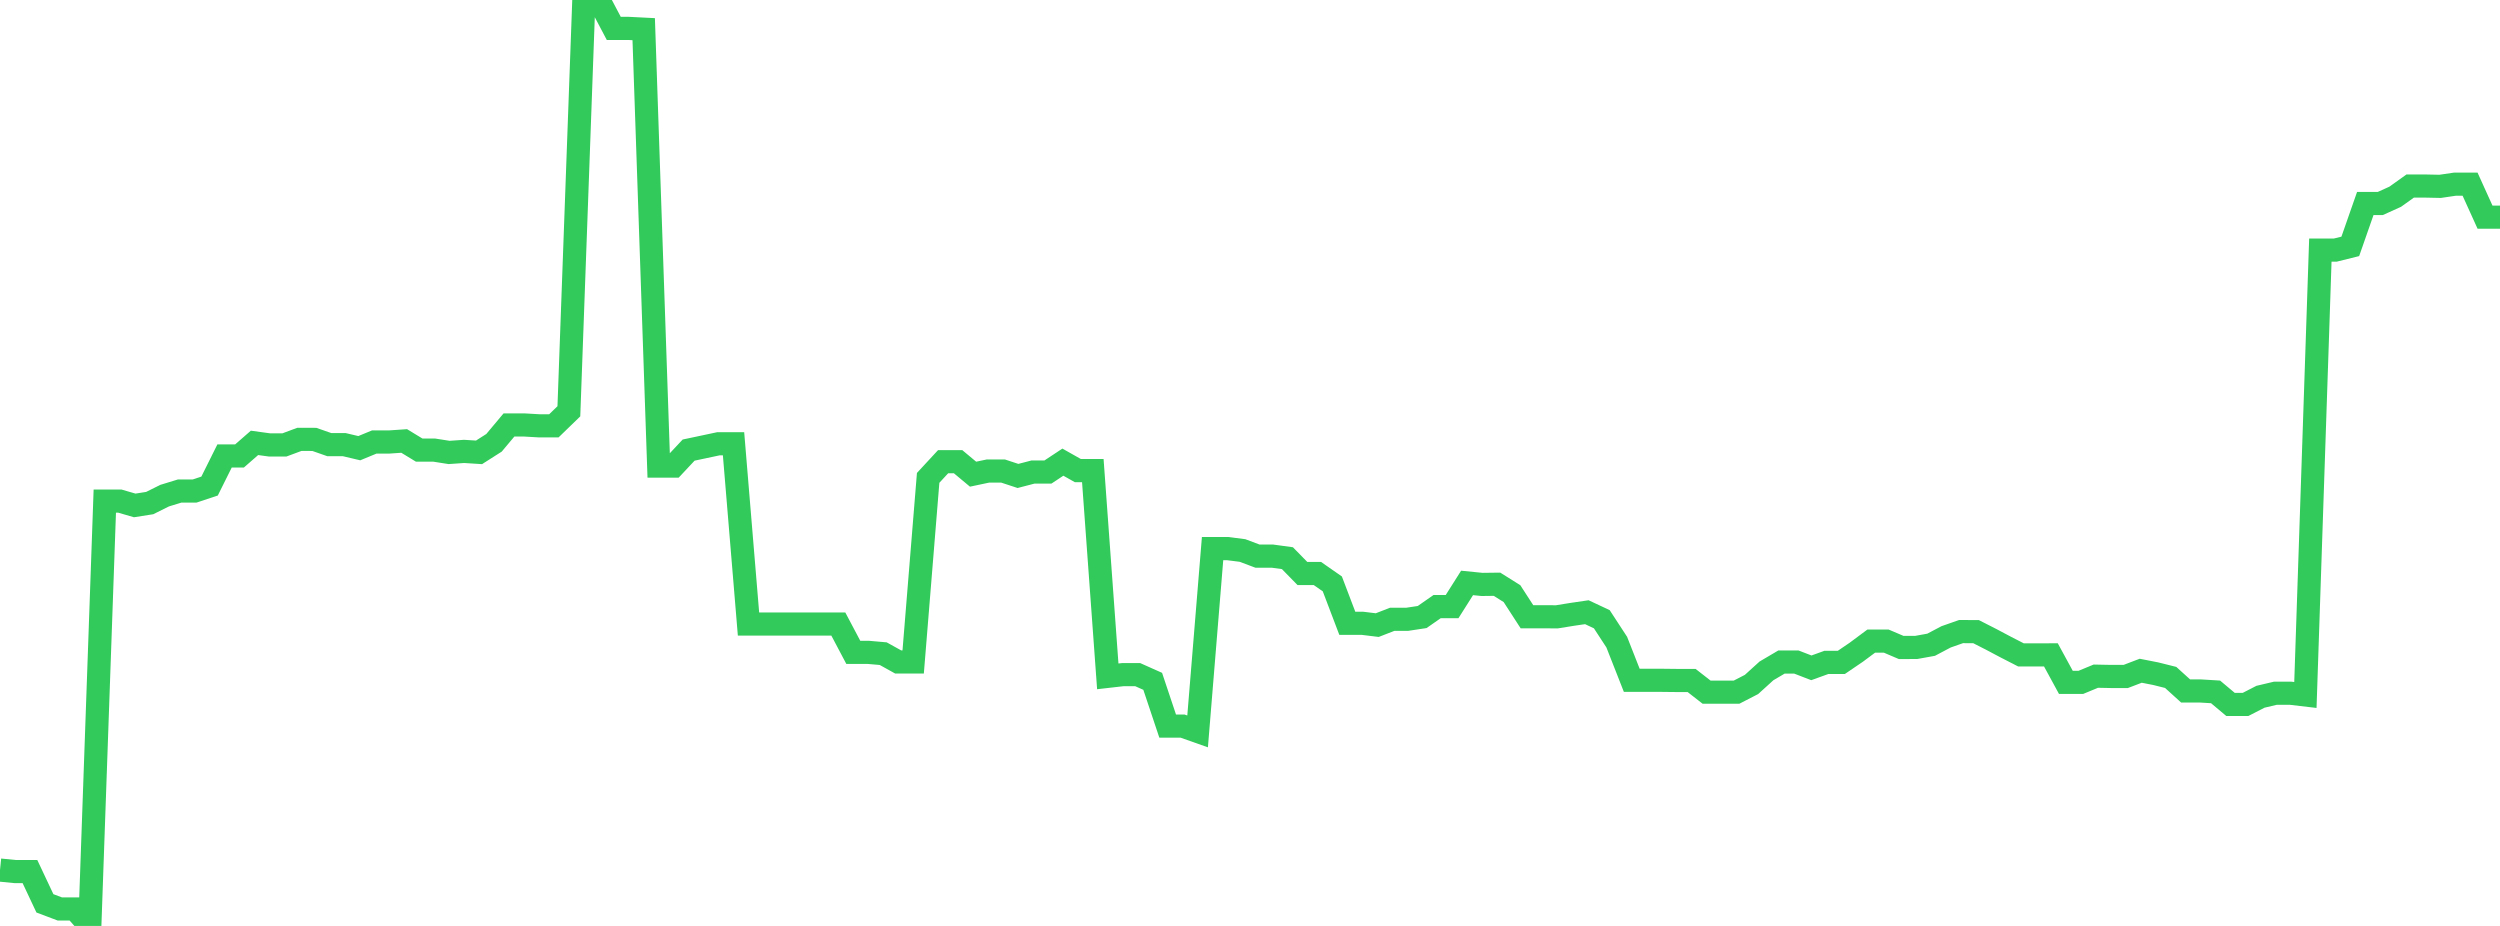 <?xml version="1.0" standalone="no"?>
<!DOCTYPE svg PUBLIC "-//W3C//DTD SVG 1.1//EN" "http://www.w3.org/Graphics/SVG/1.1/DTD/svg11.dtd">

<svg width="135" height="50" viewBox="0 0 135 50" preserveAspectRatio="none" 
  xmlns="http://www.w3.org/2000/svg"
  xmlns:xlink="http://www.w3.org/1999/xlink">


<polyline points="0.0, 46.983 0.808, 47.064 1.617, 47.064 2.425, 48.78 3.234, 49.085 4.042, 49.085 4.85, 50.0 5.659, 27.058 6.467, 27.058 7.275, 27.293 8.084, 27.166 8.892, 26.764 9.701, 26.516 10.509, 26.516 11.317, 26.248 12.126, 24.622 12.934, 24.622 13.743, 23.915 14.551, 24.026 15.359, 24.026 16.168, 23.725 16.976, 23.728 17.784, 24.011 18.593, 24.011 19.401, 24.202 20.21, 23.868 21.018, 23.868 21.826, 23.812 22.635, 24.305 23.443, 24.305 24.251, 24.432 25.06, 24.376 25.868, 24.427 26.677, 23.911 27.485, 22.947 28.293, 22.947 29.102, 22.994 29.91, 22.994 30.719, 22.21 31.527, 0.0 32.335, 3.090691209237679e-14 33.144, 1.534 33.952, 1.534 34.76, 1.575 35.569, 25.169 36.377, 25.169 37.186, 24.305 37.994, 24.134 38.802, 23.962 39.611, 23.962 40.419, 33.697 41.228, 33.697 42.036, 33.697 42.844, 33.697 43.653, 33.697 44.461, 33.697 45.269, 33.697 46.078, 35.227 46.886, 35.227 47.695, 35.298 48.503, 35.747 49.311, 35.747 50.12, 25.805 50.928, 24.932 51.737, 24.932 52.545, 25.606 53.353, 25.435 54.162, 25.435 54.97, 25.701 55.778, 25.491 56.587, 25.491 57.395, 24.956 58.204, 25.412 59.012, 25.412 59.82, 36.523 60.629, 36.431 61.437, 36.431 62.246, 36.792 63.054, 39.21 63.862, 39.21 64.671, 39.496 65.479, 29.624 66.287, 29.624 67.096, 29.727 67.904, 30.031 68.713, 30.031 69.521, 30.142 70.329, 30.968 71.138, 30.968 71.946, 31.531 72.754, 33.657 73.563, 33.657 74.371, 33.756 75.18, 33.442 75.988, 33.442 76.796, 33.32 77.605, 32.756 78.413, 32.756 79.222, 31.478 80.03, 31.559 80.838, 31.549 81.647, 32.056 82.455, 33.304 83.263, 33.304 84.072, 33.309 84.88, 33.178 85.689, 33.059 86.497, 33.438 87.305, 34.676 88.114, 36.735 88.922, 36.735 89.731, 36.737 90.539, 36.746 91.347, 36.746 92.156, 37.377 92.964, 37.378 93.772, 37.378 94.581, 36.961 95.389, 36.228 96.198, 35.751 97.006, 35.751 97.814, 36.063 98.623, 35.77 99.431, 35.77 100.24, 35.22 101.048, 34.619 101.856, 34.619 102.665, 34.964 103.473, 34.962 104.281, 34.816 105.09, 34.389 105.898, 34.105 106.707, 34.109 107.515, 34.521 108.323, 34.949 109.132, 35.364 109.94, 35.364 110.749, 35.363 111.557, 36.848 112.365, 36.848 113.174, 36.513 113.982, 36.529 114.79, 36.529 115.599, 36.22 116.407, 36.379 117.216, 36.581 118.024, 37.313 118.832, 37.313 119.641, 37.362 120.449, 38.04 121.257, 38.04 122.066, 37.625 122.874, 37.434 123.683, 37.434 124.491, 37.529 125.299, 13.505 126.108, 13.505 126.916, 13.304 127.725, 10.99 128.533, 10.99 129.341, 10.624 130.15, 10.046 130.958, 10.046 131.766, 10.063 132.575, 9.944 133.383, 9.944 134.192, 11.728 135.0, 11.728" fill="none" stroke="#32ca5b" stroke-width="1.25"/>

</svg>